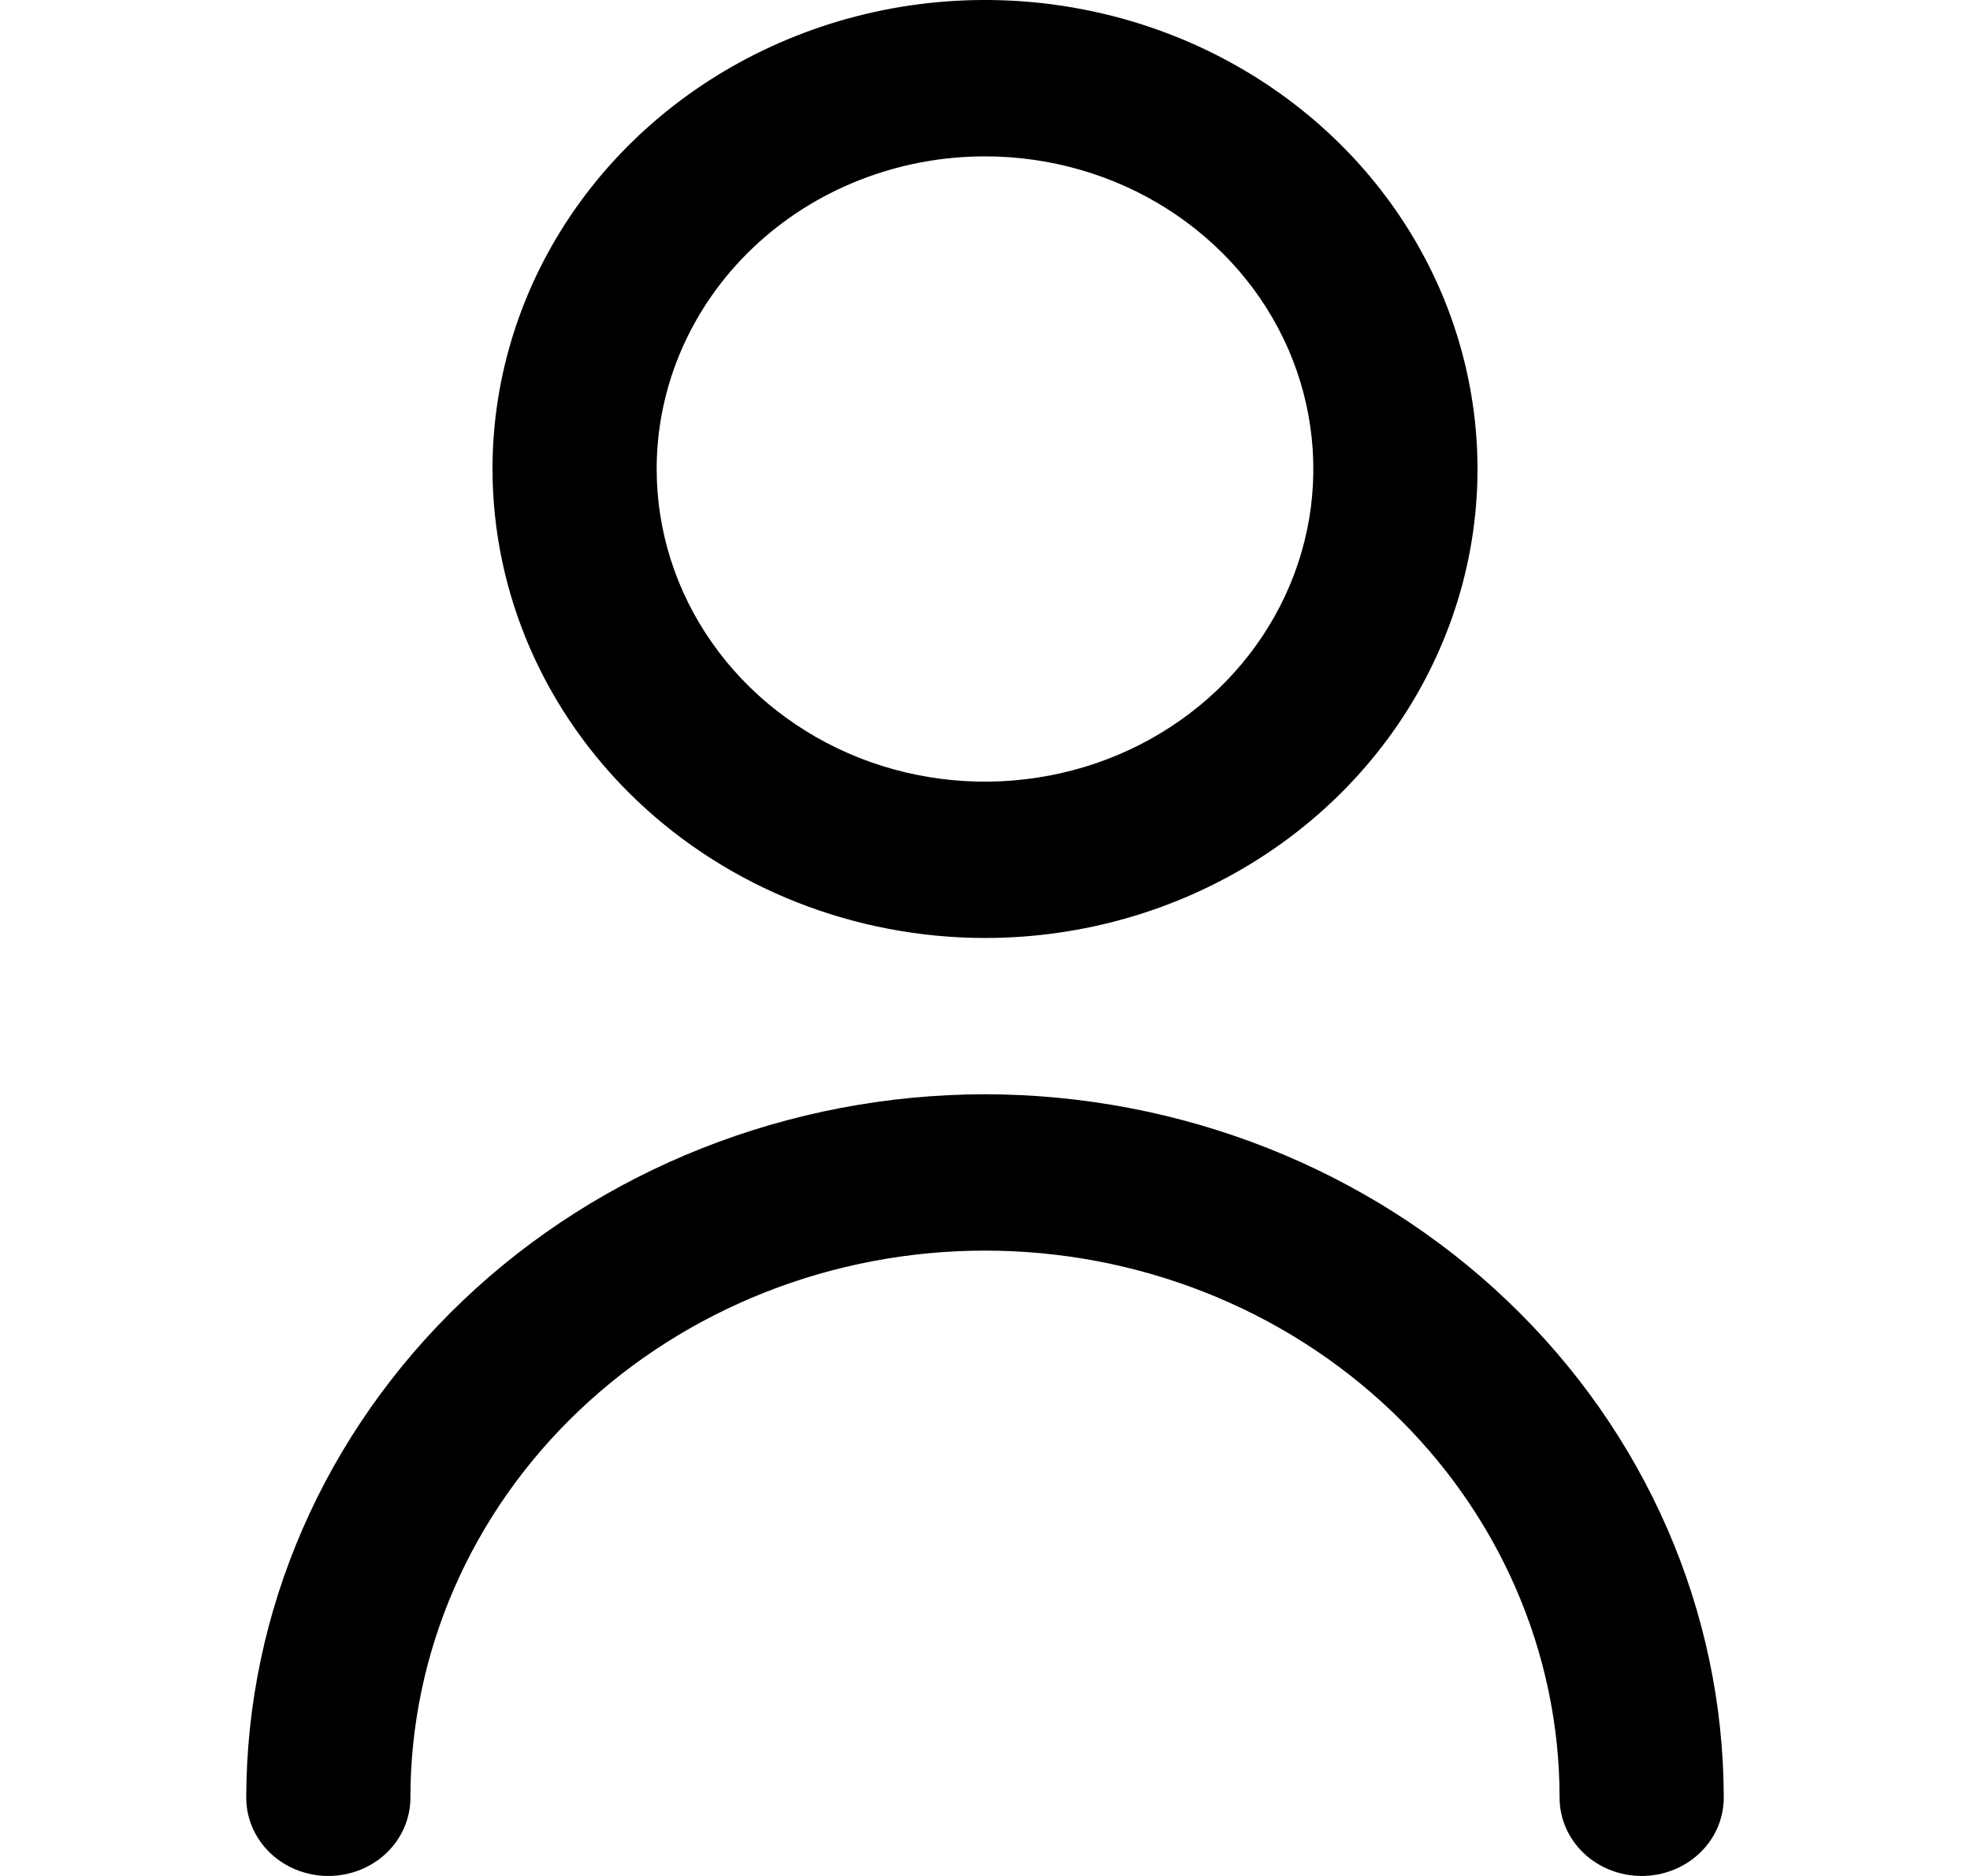 <svg width="21" height="20" viewBox="0 0 21 20" fill="none" xmlns="http://www.w3.org/2000/svg">
<g clip-path="url(#clip0_883_1940)">
<path d="M10.5 10C11.538 10 12.553 9.707 13.417 9.157C14.28 8.608 14.953 7.827 15.35 6.913C15.748 6 15.852 4.994 15.649 4.025C15.447 3.055 14.947 2.164 14.212 1.464C13.478 0.765 12.543 0.289 11.524 0.096C10.506 -0.097 9.45 0.002 8.491 0.381C7.532 0.759 6.712 1.4 6.135 2.222C5.558 3.044 5.25 4.011 5.25 5C5.251 6.326 5.805 7.597 6.789 8.534C7.773 9.471 9.108 9.999 10.5 10ZM10.5 1.667C11.192 1.667 11.869 1.862 12.444 2.228C13.02 2.595 13.469 3.115 13.734 3.724C13.998 4.333 14.068 5.004 13.933 5.65C13.798 6.297 13.464 6.891 12.975 7.357C12.485 7.823 11.862 8.141 11.183 8.269C10.504 8.398 9.8 8.332 9.161 8.08C8.521 7.827 7.974 7.4 7.59 6.852C7.205 6.304 7 5.659 7 5C7 4.116 7.369 3.268 8.025 2.643C8.681 2.018 9.572 1.667 10.5 1.667Z" fill="black"/>
<path d="M10.5 11.666C8.412 11.669 6.41 12.46 4.934 13.866C3.458 15.272 2.627 17.178 2.625 19.166C2.625 19.387 2.717 19.599 2.881 19.756C3.045 19.912 3.268 20 3.5 20C3.732 20 3.955 19.912 4.119 19.756C4.283 19.599 4.375 19.387 4.375 19.166C4.375 17.619 5.02 16.136 6.169 15.042C7.318 13.948 8.876 13.333 10.5 13.333C12.124 13.333 13.682 13.948 14.831 15.042C15.98 16.136 16.625 17.619 16.625 19.166C16.625 19.387 16.717 19.599 16.881 19.756C17.045 19.912 17.268 20 17.5 20C17.732 20 17.955 19.912 18.119 19.756C18.283 19.599 18.375 19.387 18.375 19.166C18.373 17.178 17.542 15.272 16.066 13.866C14.59 12.46 12.588 11.669 10.5 11.666Z" fill="black"/>
</g>
<defs>
<clipPath id="clip0_883_1940">
<rect width="21" height="20" fill="white"/>
</clipPath>
</defs>
</svg>
